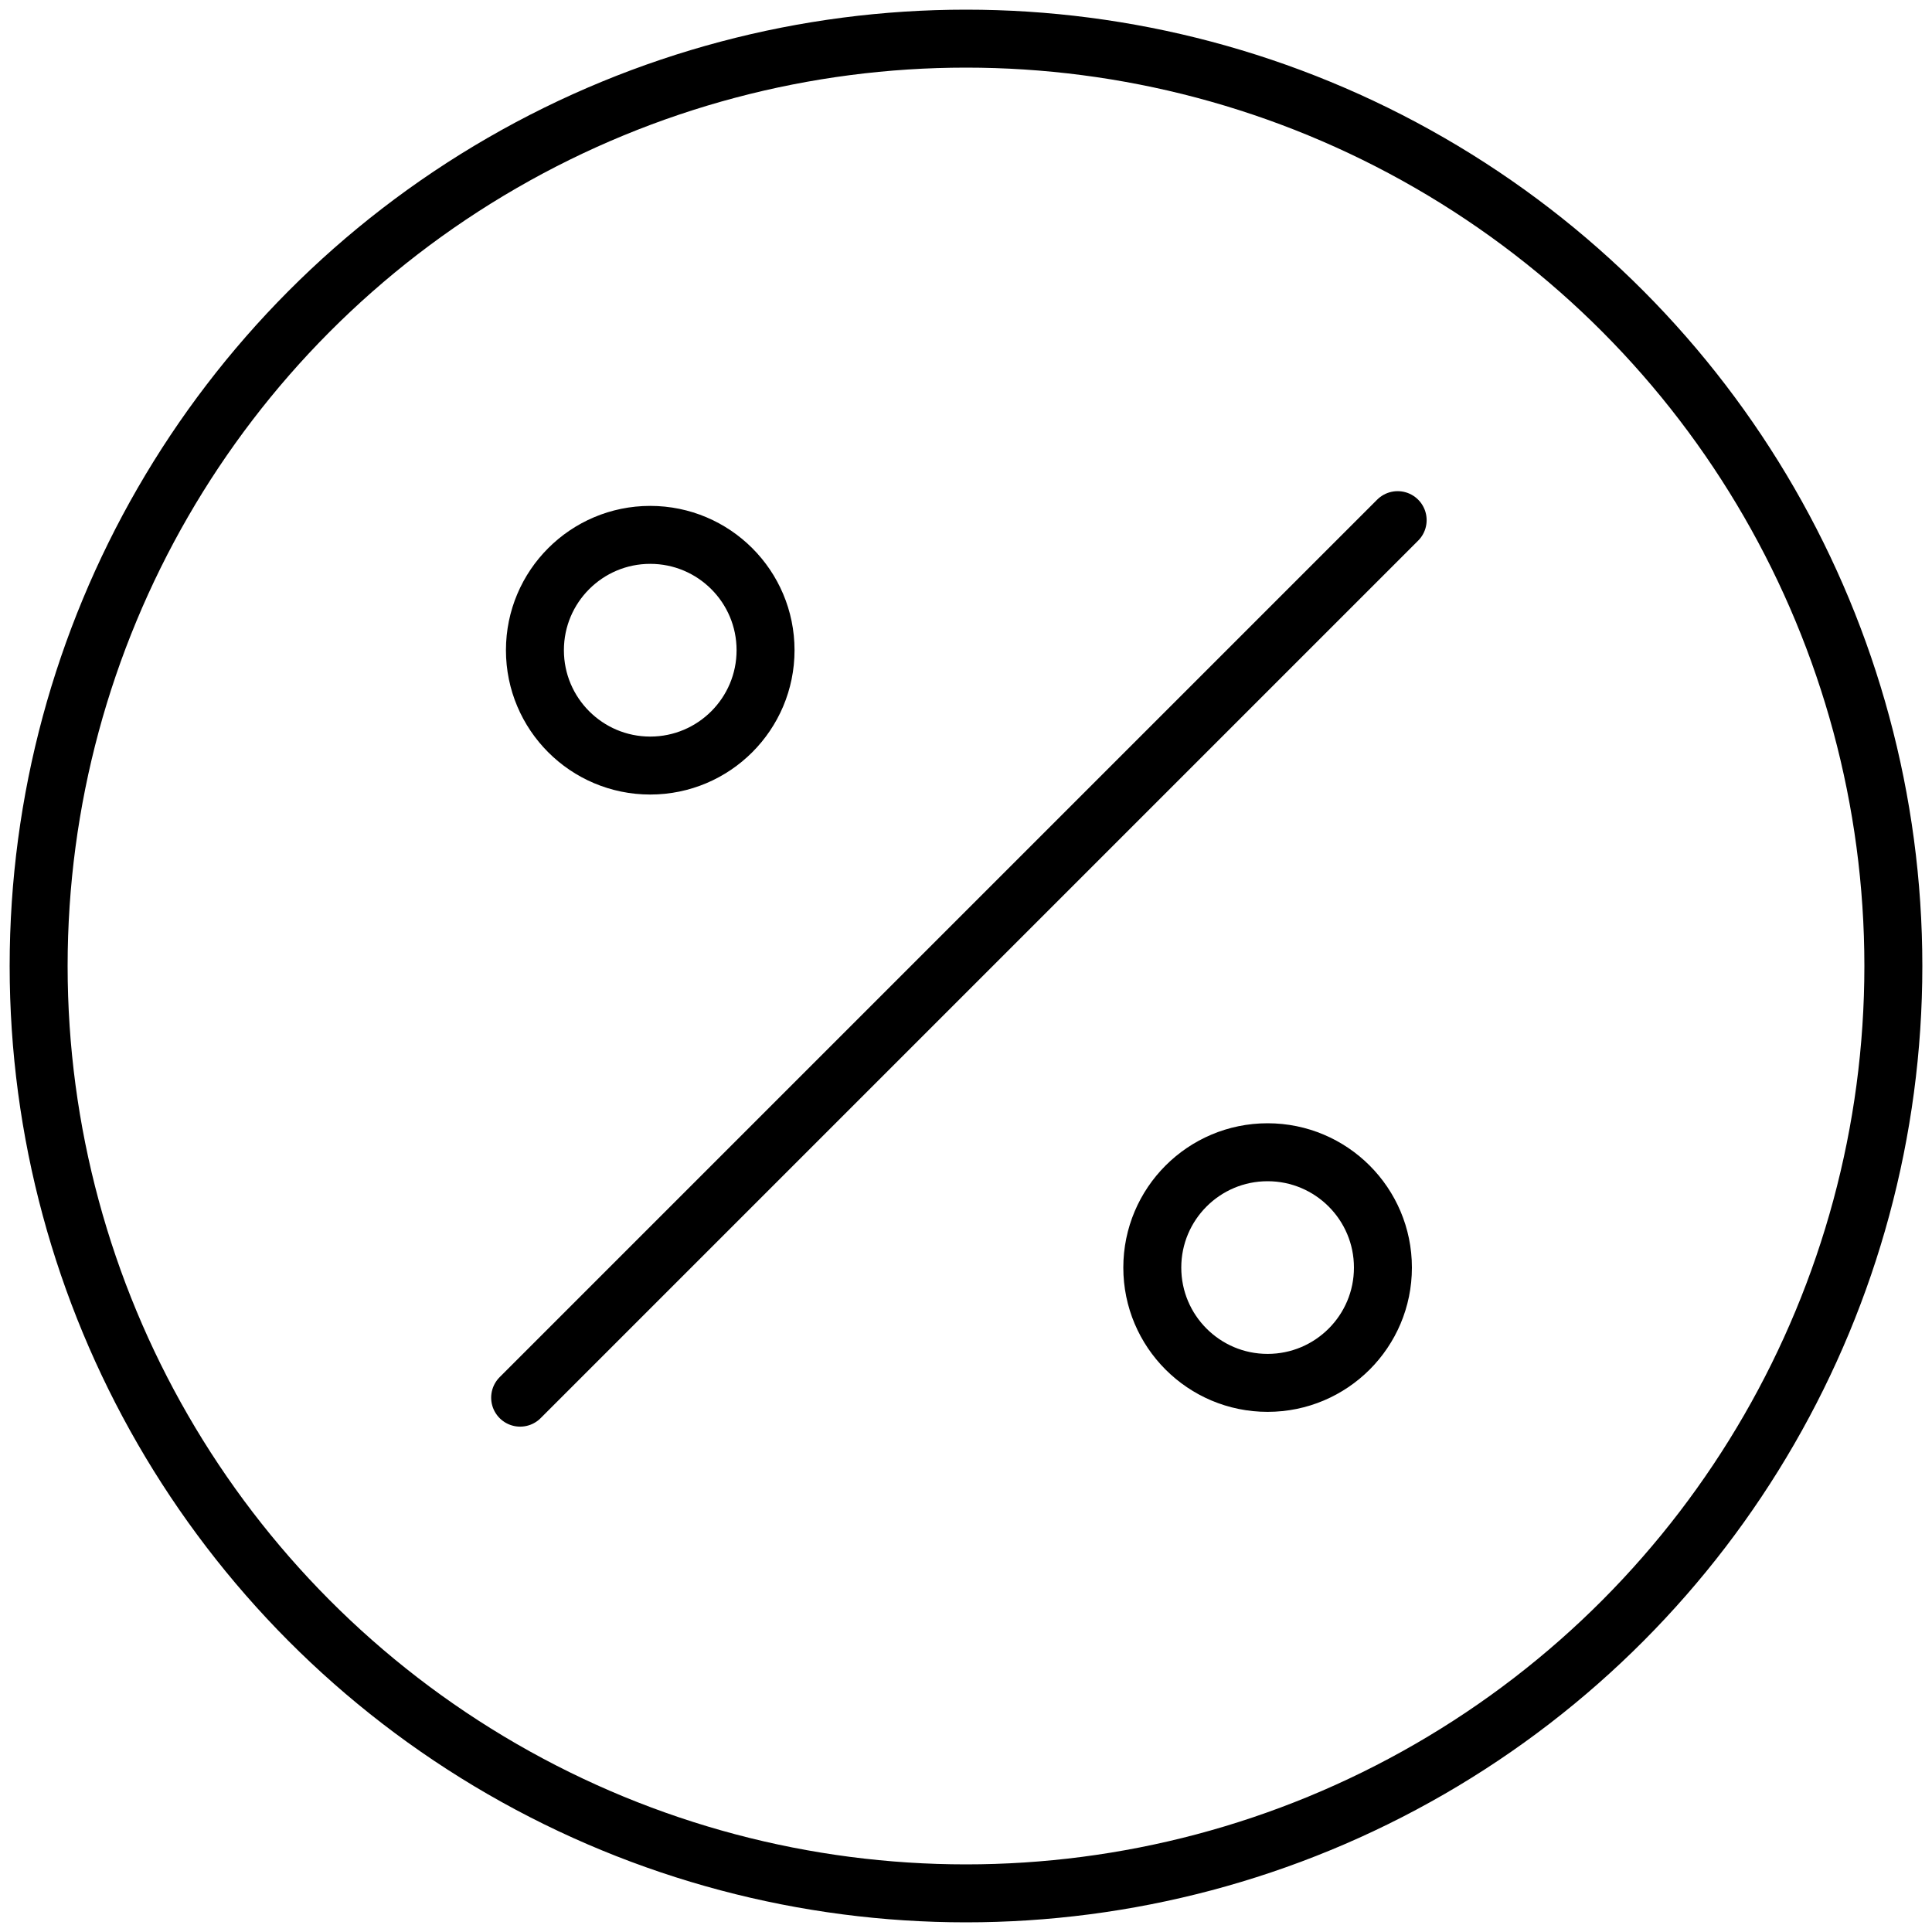 <svg width="40" height="40" viewBox="0 0 40 40" fill="none" xmlns="http://www.w3.org/2000/svg">
<circle cx="20" cy="20" r="19.2" stroke="black" stroke-width="1.2" stroke-linecap="round" stroke-linejoin="round"/>
<path d="M28.937 10.769L10.769 28.937M28.632 26.244C28.632 27.562 27.563 28.631 26.244 28.631C24.926 28.631 23.857 27.562 23.857 26.244C23.857 24.925 24.926 23.856 26.244 23.856C27.563 23.856 28.632 24.925 28.632 26.244ZM15.85 13.462C15.85 14.78 14.781 15.85 13.462 15.85C12.144 15.85 11.075 14.78 11.075 13.462C11.075 12.143 12.144 11.074 13.462 11.074C14.781 11.074 15.85 12.143 15.85 13.462Z" stroke="black" stroke-width="1.2" stroke-linecap="round" stroke-linejoin="round"/>
</svg>
